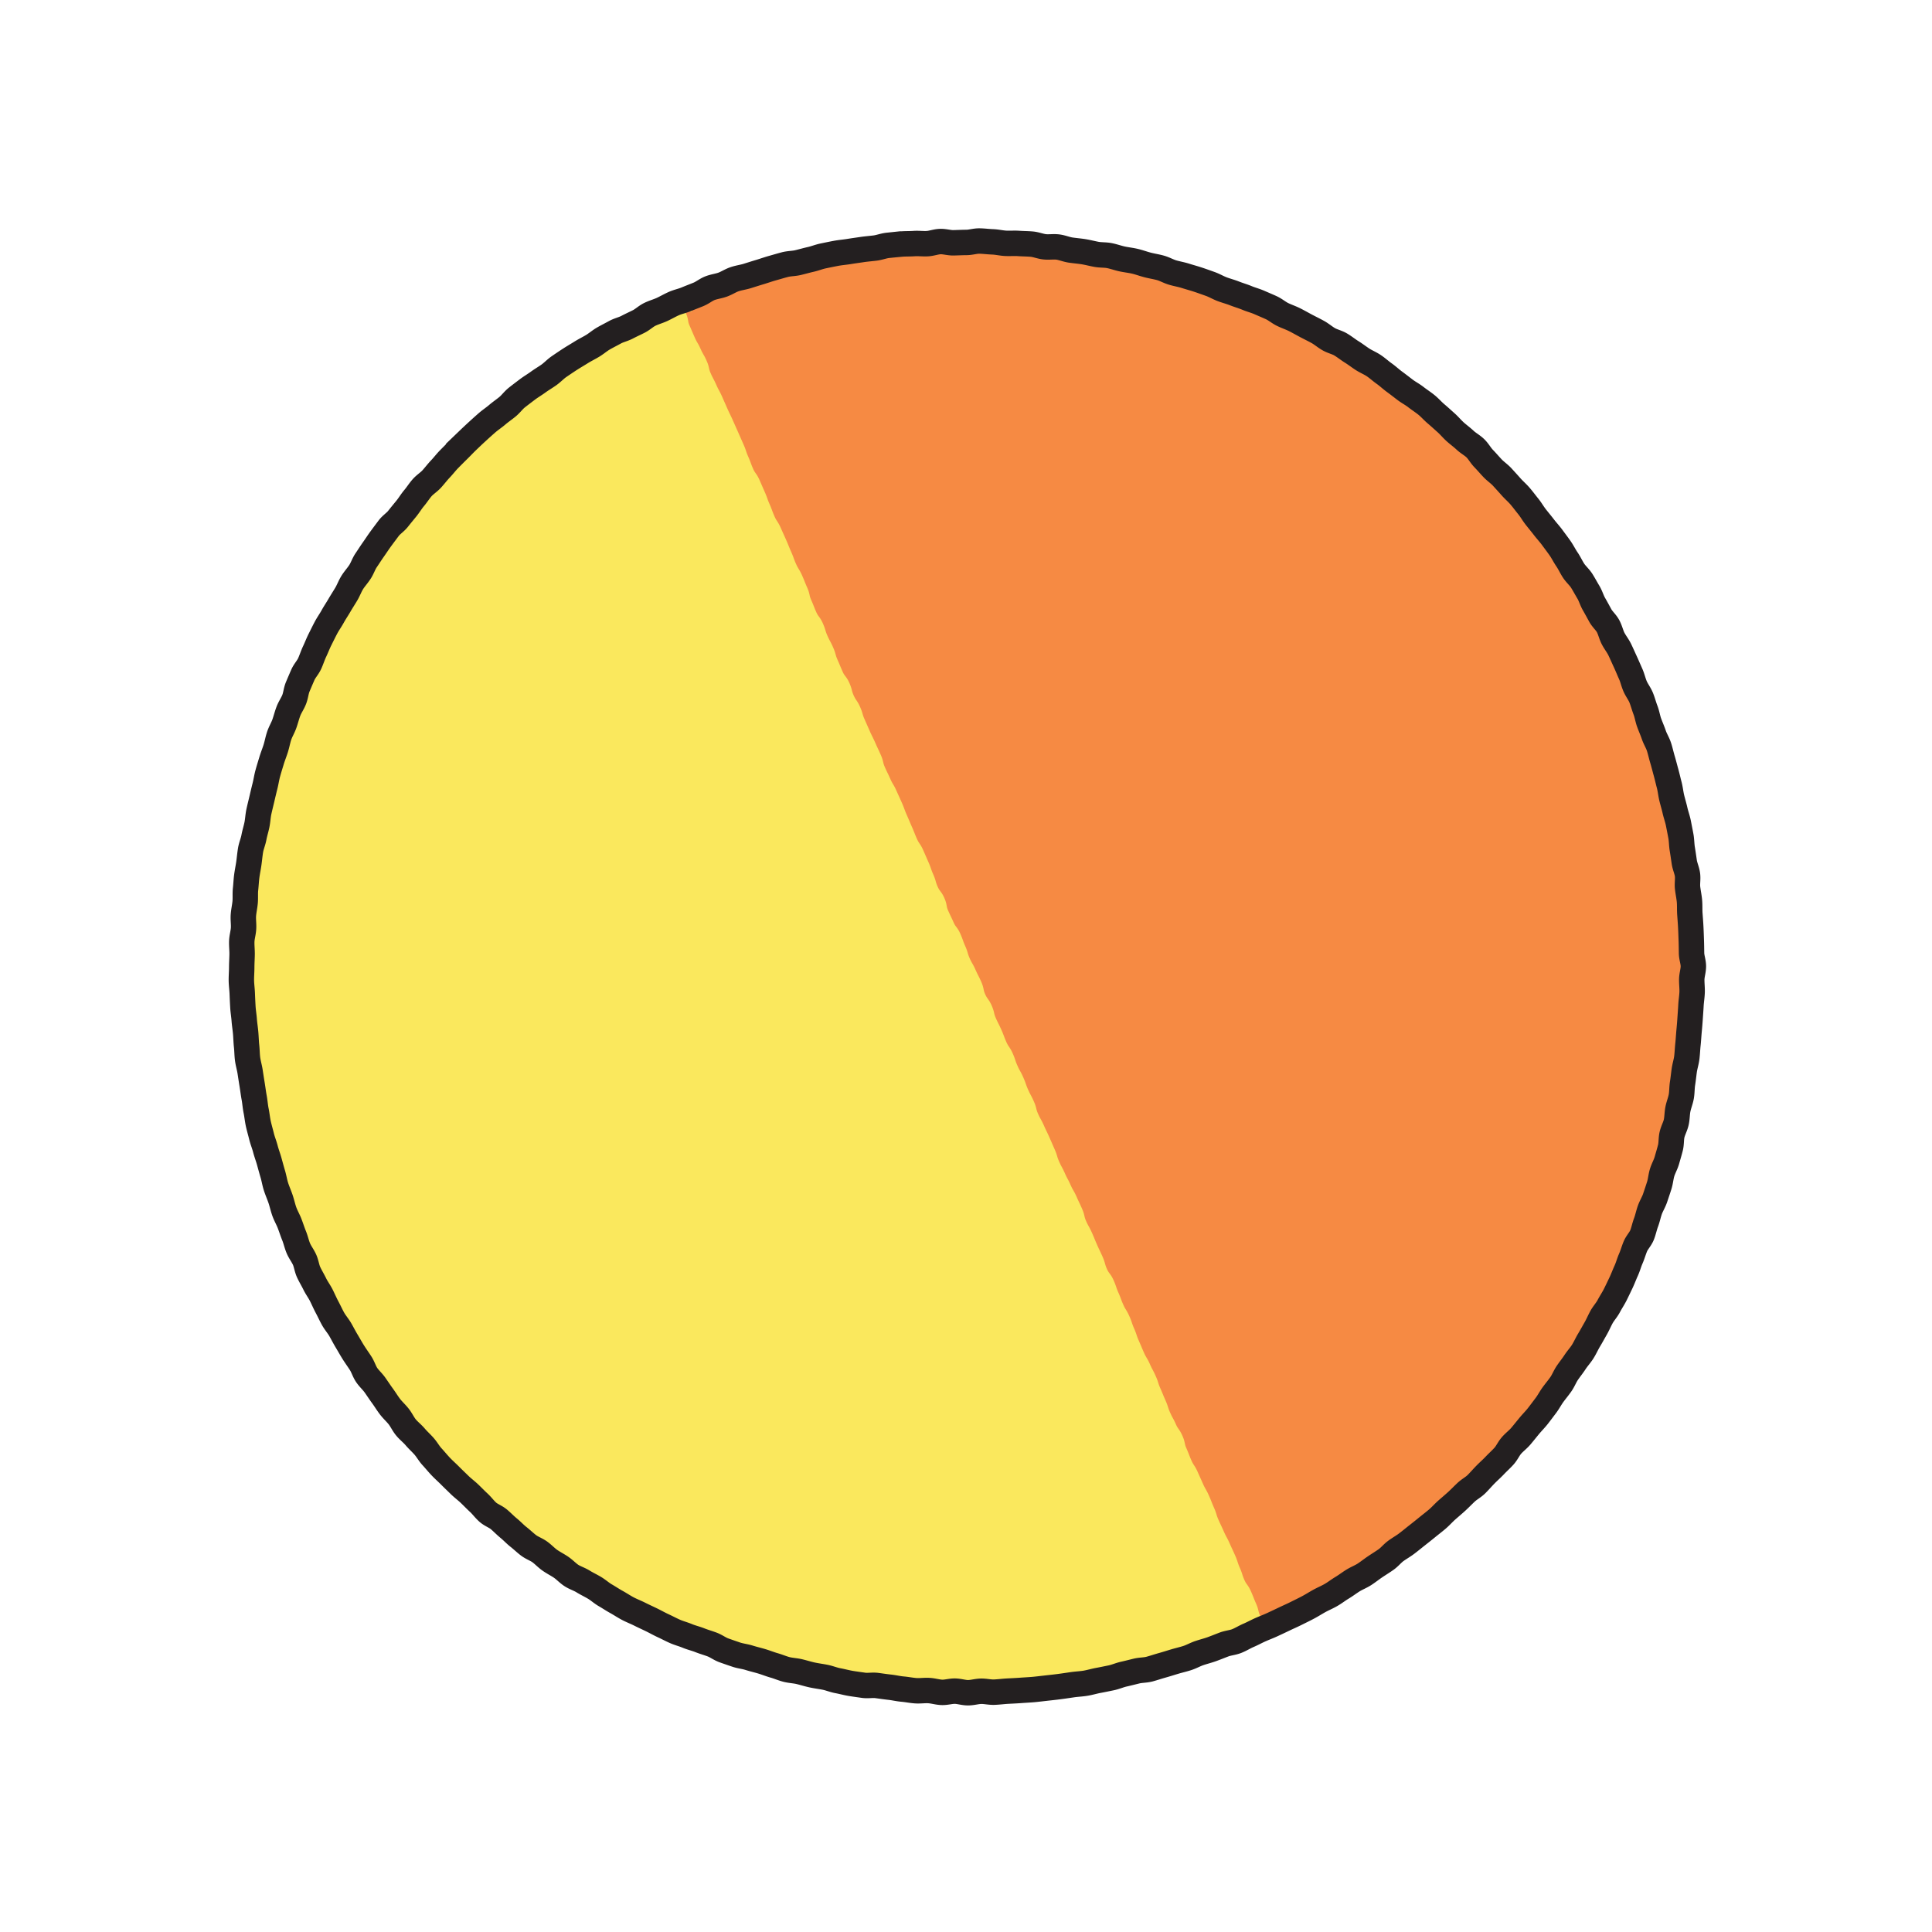 <svg xmlns="http://www.w3.org/2000/svg" width="152" height="152" fill="none"><path fill="#F68A43" d="M128.204 53.039c.139.314.41.572.544.886.134.314.215.657.344.973.128.317.304.62.425.942.122.322.144.68.259 1.004.114.322.238.644.348.968.111.325.238.644.343.971.104.328.226.65.325.98.098.33.207.654.299.985.092.33.176.664.263.997.086.333.155.671.237 1.004.081.332.192.662.266.995.075.334.061.69.13 1.026.068.336.102.678.165 1.016.063.339.195.664.25 1 .055.338.116.678.165 1.017.05.34.037.689.081 1.029.045.34.087.68.125 1.02.038.34.187.671.218 1.013.031.34-.002.69.024 1.032.026.34.074.683.095 1.026.02.344-.008.69.005 1.031.012.343.098.685.107 1.029.009.344-.133.688-.132 1.03.001.343.01.686.005 1.03-.006.343.102.69.09 1.033-.012.344-.049.686-.066 1.03-.017.343-.129.68-.154 1.021a59.56 59.56 0 0 1-.084 1.026c-.032.343.005.691-.033 1.032-.037.34-.083.682-.125 1.023-.042.34-.144.674-.193 1.013-.05.339-.036.69-.09 1.028-.055.34-.154.672-.216 1.01-.062.337-.088.682-.155 1.02-.067.337-.158.668-.233 1.004-.074.336-.16.668-.24 1.001-.08.334-.187.66-.272.994-.085.334-.187.66-.281.991-.093.33-.2.657-.297.984-.098.327-.098.687-.202 1.015-.104.328-.214.653-.324.979-.109.326-.285.629-.401.952-.115.324-.193.661-.314.983-.121.32-.251.639-.378.958-.126.319-.204.659-.336.975-.132.317-.29.624-.428.94-.138.314-.347.596-.491.909-.143.312-.3.616-.449.927-.15.31-.286.624-.439.931-.153.307-.302.618-.462.921-.159.303-.364.583-.529.884-.165.301-.233.658-.404.956-.171.299-.345.595-.522.891-.177.297-.43.542-.611.834-.181.291-.376.573-.563.862-.186.289-.379.571-.57.856-.191.284-.383.568-.581.848-.198.28-.382.571-.583.848-.202.277-.427.538-.632.812-.205.274-.418.542-.632.813-.214.271-.362.588-.58.855-.217.268-.475.497-.697.76-.223.262-.45.518-.677.776-.226.257-.417.548-.647.803-.231.254-.48.494-.715.743-.234.25-.475.497-.715.741-.239.245-.528.441-.773.683-.246.242-.478.493-.727.73-.25.237-.454.52-.708.752-.254.233-.563.4-.822.627-.259.227-.489.482-.752.706-.263.224-.546.417-.811.636-.265.218-.549.409-.819.623-.27.213-.507.463-.781.671-.274.209-.558.4-.835.602-.277.203-.575.374-.856.571-.282.198-.54.427-.824.618-.284.192-.573.378-.861.566-.287.189-.589.35-.881.531-.291.18-.549.414-.844.592-.295.177-.59.35-.887.523-.296.174-.583.364-.883.53-.301.165-.647.248-.95.408-.303.159-.58.371-.887.526-.308.155-.582.373-.892.523-.309.151-.677.173-.989.318-.311.145-.6.338-.914.477-.314.139-.62.296-.938.429-.317.133-.62.302-.937.429-.318.126-.633.275-.952.397-.32.122-.68.146-1.002.262-.322.117-.615.324-.94.433-.326.108-.664.183-.992.287-.327.105-.663.184-.99.283-.327.1-.66.193-.989.287-.33.094-.67.158-1 .243-.332.086-.66.2-.993.28-.334.079-.68.11-1.016.183-.336.074-.67.148-1.006.215-.337.067-.668.164-1.004.226-.337.062-.675.126-1.014.183-.34.056-.682.076-1.021.127-.34.051-.67.169-1.01.214-.34.045-.686.047-1.028.086-.342.039-.686.036-1.028.067-.34.031-.681.083-1.023.107-.342.024-.688.018-1.029.037-.341.019-.685.033-1.027.046-.342.012-.684.116-1.028.123-.345.007-.687-.081-1.032-.081s-.686-.012-1.03-.019c-.344-.008-.69.101-1.032.087-.342-.013-.684-.118-1.026-.136a50.99 50.99 0 0 1-1.027-.065c-.342-.024-.68-.103-1.022-.133-.341-.029-.683-.057-1.025-.093-.343-.037-.687-.044-1.027-.086-.34-.043-.696.014-1.035-.036-.34-.05-.658-.235-.997-.29-.339-.054-.692-.02-1.03-.082-.338-.062-.667-.17-1.002-.238-.336-.068-.675-.129-1.01-.204-.333-.076-.673-.137-1.006-.217-.334-.08-.66-.192-.992-.278-.332-.086-.674-.137-1.006-.229-.332-.093-.673-.147-1.002-.243-.33-.096-.62-.323-.947-.427-.328-.104-.667-.168-.992-.277-.326-.11-.668-.168-.994-.282-.325-.114-.619-.306-.94-.427-.321-.121-.675-.16-.994-.289-.32-.128-.627-.284-.943-.417-.317-.132-.615-.31-.927-.449-.313-.139-.643-.247-.954-.389-.312-.141-.6-.333-.911-.482-.31-.15-.64-.256-.947-.411a52.454 52.454 0 0 1-.914-.474c-.304-.159-.624-.29-.925-.455-.301-.165-.575-.38-.873-.551-.3-.171-.605-.327-.899-.502-.294-.176-.543-.427-.835-.608-.291-.181-.589-.35-.876-.538-.288-.188-.636-.285-.92-.476-.285-.192-.57-.385-.85-.583-.28-.198-.563-.397-.84-.598-.277-.202-.548-.416-.822-.623-.275-.207-.485-.495-.755-.707-.27-.212-.548-.413-.815-.628-.267-.216-.555-.405-.818-.627-.262-.222-.49-.483-.748-.71-.258-.227-.491-.478-.746-.71-.256-.233-.59-.374-.84-.61-.251-.237-.441-.534-.686-.773-.244-.24-.519-.452-.759-.698-.24-.246-.498-.473-.735-.722-.237-.25-.432-.535-.664-.79-.232-.254-.453-.515-.68-.772-.226-.257-.462-.508-.685-.768-.223-.261-.41-.552-.628-.817-.219-.265-.489-.488-.702-.758-.213-.27-.423-.541-.631-.816a50.622 50.622 0 0 1-.617-.826c-.203-.279-.348-.596-.547-.876-.2-.281-.394-.561-.587-.844-.193-.284-.424-.541-.613-.829-.188-.287-.31-.614-.492-.907-.184-.292-.482-.51-.66-.805-.177-.295-.296-.623-.468-.921-.171-.297-.275-.632-.44-.932-.166-.3-.371-.578-.532-.883-.16-.305-.312-.611-.467-.918-.154-.308-.323-.604-.473-.916-.15-.312-.254-.639-.4-.951-.144-.312-.343-.597-.482-.911-.14-.315-.26-.637-.394-.954-.133-.317-.212-.655-.338-.973-.127-.317-.292-.622-.413-.945-.122-.322-.204-.656-.32-.978-.117-.322-.255-.64-.365-.964-.111-.324-.268-.636-.372-.963-.105-.327-.125-.68-.224-1.01-.098-.33-.198-.656-.292-.986-.094-.33-.3-.63-.389-.962-.088-.333-.093-.685-.173-1.02-.08-.336-.234-.651-.31-.986-.075-.336-.095-.684-.164-1.02-.069-.336-.06-.688-.122-1.024-.062-.337-.245-.655-.303-.993-.058-.339-.057-.687-.106-1.027-.05-.34-.066-.685-.108-1.025-.043-.34-.072-.683-.107-1.024-.036-.341-.146-.675-.178-1.018-.032-.343.016-.69-.008-1.032-.024-.342-.068-.684-.087-1.026-.02-.341-.052-.684-.065-1.028-.014-.344-.061-.685-.068-1.03-.006-.344.027-.688.026-1.03-.001-.342.037-.686.045-1.03s.011-.686.024-1.03c.012-.343.027-.686.045-1.027.018-.342 0-.688.024-1.03.025-.342 0-.69.033-1.032.032-.34.058-.685.095-1.026.038-.34.203-.667.247-1.009.044-.34.077-.682.126-1.02.05-.34.105-.679.159-1.017.055-.34.101-.68.164-1.017.062-.338.059-.689.127-1.024.068-.335.2-.659.274-.995.074-.336.07-.689.151-1.023.08-.333.205-.656.29-.99.085-.334.206-.657.297-.986.092-.33.107-.684.203-1.013.096-.329.192-.66.296-.988.104-.328.288-.628.398-.953.11-.326.245-.642.36-.965.115-.324.135-.682.256-1.004.121-.32.326-.611.453-.93.127-.32.267-.633.4-.95.132-.317.236-.644.374-.96.138-.314.262-.634.405-.946.144-.313.253-.64.402-.95.15-.311.34-.6.495-.905.156-.306.33-.602.492-.906.162-.304.296-.622.461-.923.165-.3.308-.615.48-.912.172-.296.444-.536.619-.83.175-.294.315-.611.496-.903.18-.291.409-.552.595-.841.187-.29.319-.613.51-.897.192-.285.412-.551.61-.831.198-.28.344-.596.547-.876.203-.28.402-.556.61-.831.207-.275.448-.522.66-.792.211-.27.404-.557.62-.822.217-.265.438-.53.66-.792.222-.263.414-.55.64-.81.226-.259.464-.507.695-.76.231-.252.492-.48.729-.73.237-.251.518-.455.756-.702.239-.246.456-.514.702-.754.246-.24.515-.456.763-.692.248-.236.453-.522.705-.753.252-.232.51-.46.767-.687.257-.227.502-.469.766-.69.263-.223.59-.367.855-.586.265-.218.53-.434.8-.647.27-.214.505-.468.78-.676.274-.208.575-.377.852-.58.277-.201.54-.426.821-.623.282-.197.555-.402.84-.597.285-.194.555-.407.844-.594.289-.186.584-.361.875-.544.29-.182.601-.334.894-.51.293-.177.581-.365.879-.537.297-.171.635-.269.937-.435.302-.167.578-.371.882-.534.304-.162.616-.3.924-.455.307-.155.618-.297.928-.446.31-.149.593-.347.907-.492.313-.146.649-.226.965-.366.317-.14.605-.333.922-.466.316-.134.641-.249.959-.375.317-.127.636-.26.956-.383.319-.122.618-.311.94-.428.322-.116.683-.128 1.008-.239.324-.11.626-.293.953-.398.328-.105.676-.14 1.005-.24.329-.1.668-.163.998-.256.33-.092.635-.285.966-.37.33-.086.693-.063 1.026-.144.333-.082.643-.266.979-.341.335-.076.692-.043 1.028-.112.336-.069.662-.194 1-.257.339-.063.684-.079 1.021-.134.337-.055.683-.077 1.022-.128.339-.051.664-.209 1.003-.253.34-.045.682-.088 1.023-.126.34-.038.691.002 1.032-.03.341-.03.684-.062 1.025-.086.342-.024.683-.077 1.026-.097.344-.02.688-.012 1.03-.025.342-.013.684-.11 1.028-.117.345-.007.69.076 1.032.077.344 0 .688-.076 1.031-.07.343.005.687.017 1.03.03.344.012.686.052 1.03.07.344.02.681.108 1.024.133.342.025.682.072 1.024.101.342.03.686.033 1.027.07.34.037.678.1 1.019.143.341.044.68.094 1.02.144.338.05.677.109 1.016.163.338.055.672.13 1.01.192.337.063.698.006 1.035.073.337.067.658.212.993.285.335.073.675.129 1.008.21.334.08.676.135 1.007.221.332.086.665.17.997.262.331.09.673.146 1.003.244.33.099.612.34.94.444.328.104.657.198.982.308.326.11.696.091 1.02.207.323.115.63.278.95.399.322.12.635.264.954.391.319.127.612.317.928.449.317.132.678.163.993.3.315.139.591.36.904.503.312.144.669.192.977.34.307.149.581.375.887.531.306.156.606.324.909.484.303.16.608.318.909.483.301.166.57.385.868.556.299.17.658.238.952.415.295.178.575.38.864.562.29.182.586.359.873.547.288.187.596.347.88.538.284.192.555.405.837.602.282.198.526.447.803.648.277.202.529.438.804.645.275.207.533.434.803.646.269.212.601.347.866.563.265.217.503.468.766.69.262.222.526.442.786.667.259.226.521.446.776.679.256.232.452.521.702.758.25.237.594.371.84.613.245.241.464.508.705.752.242.243.417.553.653.8.236.249.457.513.688.765.231.253.527.448.756.706.229.258.44.527.664.79.224.262.475.496.695.763.219.268.345.602.558.871.214.27.509.475.716.748.208.272.397.562.599.839.202.277.369.579.566.86.197.282.39.563.584.848.194.285.461.517.648.806.186.289.31.617.493.91.184.292.399.56.576.855.178.295.279.631.453.93.175.298.349.59.514.89.166.3.344.593.507.897.162.304.364.583.52.89.157.306.27.632.421.941.151.31.315.61.46.922.144.312.205.66.344.975l-.001.008Z"/><path fill="#FAE85D" d="M53.075 23.861c.347.38.216.49.424.96.208.469.086.522.293.992.208.47.202.472.41.942.208.47.26.446.468.915.208.47.259.447.466.917.208.47.112.512.32.981.207.47.24.455.448.925.208.47.245.453.453.922l.415.94c.208.469.225.46.433.93l.418.94.415.94c.208.47.163.49.37.959.208.47.176.483.384.953.208.47.302.427.51.897.207.47.203.471.41.94.209.47.171.487.379.956.207.47.176.484.384.953.207.47.284.436.492.905.207.47.211.468.419.938.207.47.192.476.4.946.207.47.175.483.383.953.208.469.27.441.48.913.208.471.189.477.397.947.207.47.111.512.319.981.207.47.188.478.395.948.208.47.314.422.522.892.207.47.148.496.356.965.207.47.243.454.45.924.208.47.137.5.345.97.208.47.198.474.405.943.208.47.322.42.53.889.207.47.129.504.337.976.209.471.294.43.502.9.208.47.143.499.35.968l.415.94c.208.469.23.46.437.929.208.47.218.465.425.934.208.47.12.509.327.978.208.47.226.462.433.932.208.47.267.443.475.915.209.471.214.467.422.938.209.472.177.483.384.953.208.47.2.473.407.943.208.469.189.478.396.947.208.47.292.432.5.902.207.47.204.471.411.94.208.47.167.489.375.96.209.471.14.499.35.97.208.472.317.421.525.89.207.47.091.522.299.991.208.47.223.463.43.932.209.47.32.42.528.89.208.47.172.485.38.956.21.472.146.498.354.97.209.47.257.447.465.917.207.47.235.457.442.926.208.47.106.515.313.985.208.47.304.427.513.898.208.472.117.51.325.981.209.471.232.46.44.93.209.472.18.482.388.952.208.47.294.431.503.903.208.471.162.49.37.96.209.472.251.451.46.922.208.472.168.487.377.959.208.471.243.454.451.925.209.472.125.506.334.978.208.471.25.45.46.922.208.471.224.461.433.933.208.471.204.471.412.942.209.472.147.497.355.969.209.47.245.453.453.922.207.47.243.454.45.923.208.47.26.447.467.917.207.47.22.464.427.934.207.47.115.51.324.981.208.472.252.45.46.922.21.471.195.475.402.945.208.47.222.463.43.933.207.47.138.5.346.969.208.47.318.421.526.892.209.472.164.489.372.959.208.469.178.482.386.952.207.469.272.44.48.912.21.471.163.489.372.961.208.471.16.49.369.962.208.471.2.473.408.944.208.472.265.445.473.916.209.472.243.454.451.925.209.472.155.493.364.965.208.471.195.475.404.946.208.472.156.492.365.964.209.471.249.451.457.922.209.472.302.428.51.9.21.471.106.514.315.986.208.471.184.48.392.951.209.472.284.436.493.907.209.472.212.468.42.94.209.471.257.448.464.917.208.47.188.478.397.95.208.471.15.494.359.966.209.471.22.464.428.936.208.471.246.455.453.924.208.47.219.467.426.937.208.469.158.494.365.964.208.469.155.492.364.964.208.471.307.425.516.897.208.471.189.48.396.949.208.47.12.511.329.982.208.472.355.41.403.924-.314.139-.53.328-.848.461-.317.133-.672.175-.99.302-.317.126-.61.327-.93.449-.32.122-.648.228-.972.345-.324.118-.649.228-.973.339-.325.111-.682.125-1.01.23-.327.105-.64.253-.97.351-.329.099-.67.158-1 .25-.33.092-.643.254-.974.342-.33.087-.67.153-1.002.234-.333.081-.657.215-.99.288-.335.073-.691.059-1.027.127-.336.069-.68.101-1.018.164-.338.063-.653.249-.992.305-.34.056-.7-.025-1.04.025-.339.049-.668.18-1.008.225-.34.044-.69.014-1.032.052-.342.039-.68.099-1.022.131-.343.031-.678.135-1.021.16-.344.025-.69-.008-1.033.013-.343.02-.687.019-1.029.032-.342.012-.687-.025-1.03-.019-.342.006-.686.003-1.029.004-.342.001-.687.092-1.03.087-.343-.006-.688.017-1.031.005-.344-.013-.681-.155-1.023-.173-.342-.018-.69.033-1.031.01-.342-.023-.69.007-1.032-.023-.342-.029-.678-.137-1.02-.174a72.71 72.71 0 0 1-1.022-.118c-.34-.042-.671-.154-1.01-.204-.34-.05-.69-.026-1.03-.08-.338-.055-.682-.084-1.02-.146-.337-.062-.667-.17-1.004-.237-.337-.067-.676-.121-1.012-.196-.336-.074-.656-.21-.99-.29a72.81 72.81 0 0 1-1-.246c-.333-.085-.696-.052-1.028-.144-.332-.093-.656-.208-.986-.307-.33-.098-.643-.248-.97-.35-.327-.102-.665-.181-.988-.291-.324-.111-.623-.303-.946-.418-.323-.116-.677-.15-.998-.271-.321-.121-.631-.275-.95-.401-.32-.127-.629-.279-.946-.412-.316-.132-.62-.293-.935-.431-.315-.138-.677-.171-.99-.315-.312-.143-.595-.349-.904-.499-.308-.15-.6-.334-.908-.488-.309-.155-.64-.261-.942-.42-.303-.16-.558-.411-.859-.576-.3-.166-.66-.225-.959-.396-.299-.171-.558-.406-.852-.584-.295-.177-.634-.281-.926-.462-.291-.181-.5-.49-.79-.677-.29-.186-.604-.329-.889-.523-.285-.193-.553-.406-.833-.604-.28-.197-.547-.413-.825-.617-.278-.203-.59-.356-.863-.565-.272-.208-.57-.383-.84-.595-.27-.212-.505-.47-.77-.687-.264-.216-.557-.401-.82-.623-.263-.222-.537-.43-.795-.656-.258-.227-.495-.477-.748-.71-.254-.233-.457-.517-.707-.754-.25-.236-.497-.47-.742-.712-.246-.241-.493-.477-.734-.723-.24-.246-.52-.451-.758-.7-.237-.25-.413-.553-.646-.807-.232-.254-.464-.504-.692-.763-.227-.259-.544-.435-.769-.698-.224-.262-.34-.61-.556-.876-.216-.266-.515-.468-.726-.739-.211-.27-.396-.562-.605-.836-.208-.274-.44-.529-.644-.805-.205-.276-.318-.616-.515-.897-.197-.282-.438-.53-.63-.816-.193-.286-.446-.529-.634-.817-.188-.287-.259-.648-.44-.942-.181-.293-.487-.505-.664-.8-.178-.295-.306-.617-.478-.916-.173-.3-.389-.571-.556-.87-.168-.3-.237-.652-.4-.956-.162-.304-.327-.602-.481-.909-.155-.308-.327-.605-.477-.914-.151-.309-.317-.61-.462-.921-.145-.312-.3-.62-.438-.934-.14-.314-.27-.632-.404-.949-.133-.317-.25-.64-.376-.958-.127-.318-.285-.628-.407-.948-.123-.319-.16-.674-.275-.996-.114-.323-.198-.657-.309-.981-.11-.325-.288-.63-.391-.955-.104-.325-.214-.652-.313-.982-.098-.33-.136-.675-.228-1.005-.092-.33-.184-.66-.27-.994-.087-.333-.283-.638-.362-.972-.08-.334-.098-.683-.173-1.018-.076-.335-.172-.666-.241-1.002-.069-.336-.093-.682-.155-1.019-.062-.337-.197-.664-.255-1-.057-.337.032-.7-.02-1.04-.05-.338-.109-.677-.154-1.016-.044-.34-.2-.668-.24-1.01-.038-.342-.051-.686-.082-1.027-.031-.341.027-.691.003-1.033a58.474 58.474 0 0 1-.064-1.028c-.019-.344-.105-.682-.118-1.026-.014-.344-.018-.688-.024-1.03-.006-.343.044-.687.045-1.03.001-.343-.064-.688-.059-1.03.006-.344.056-.688.07-1.03.012-.341-.012-.688.006-1.031.017-.343.06-.685.086-1.027.025-.342.061-.685.094-1.025.032-.341.09-.682.128-1.022.037-.341.091-.68.133-1.02.043-.34.105-.678.154-1.017.05-.34-.001-.695.055-1.034.057-.34.119-.677.179-1.014.06-.337.193-.663.26-.999.069-.335.096-.68.17-1.017.075-.335.156-.67.236-1.003.08-.334.107-.682.193-1.013.086-.332.198-.658.288-.99.091-.331.258-.64.356-.97.098-.33.209-.653.313-.981.104-.328.192-.658.302-.984.11-.326.211-.654.324-.977.114-.323.276-.63.397-.95.121-.322.137-.686.263-1.005.127-.319.256-.637.389-.954.132-.317.345-.599.484-.912.14-.312.291-.621.433-.933.142-.312.294-.62.442-.928.148-.308.298-.618.454-.924.155-.306.294-.619.456-.923.161-.304.343-.593.51-.895.168-.302.337-.598.508-.897.171-.298.274-.635.451-.93.178-.294.4-.56.582-.85.181-.292.37-.578.556-.867.187-.29.333-.602.526-.888.193-.285.402-.556.6-.838.197-.282.398-.559.6-.836.201-.277.459-.513.666-.788.207-.275.4-.557.613-.828.214-.27.374-.578.591-.846.218-.268.5-.477.721-.739.22-.262.415-.548.642-.805.227-.258.48-.492.71-.747.23-.254.486-.484.721-.734s.434-.532.675-.778c.242-.245.495-.474.74-.717.245-.242.516-.453.764-.69.247-.236.471-.5.724-.73.252-.232.512-.457.768-.686.256-.228.533-.43.796-.655.262-.224.482-.49.75-.707.269-.218.533-.433.802-.646.27-.213.525-.444.8-.652.274-.208.603-.34.88-.542s.52-.45.801-.648c.282-.197.522-.451.807-.645.285-.195.644-.269.933-.455.289-.187.545-.42.837-.603.293-.184.572-.38.867-.557.295-.178.57-.386.867-.557.298-.172.585-.362.887-.529.302-.166.65-.24.955-.4.304-.161.562-.407.869-.564.306-.156.63-.276.938-.427.31-.15.63-.275.941-.42.312-.145.676-.325.99-.464l.016.002Z"/><path stroke="#FAE85D" stroke-miterlimit="10" d="M53.075 23.861c.347.38.216.49.424.96.208.469.086.522.293.992.208.47.202.472.41.942.208.47.26.446.468.915.208.47.259.447.466.917.208.47.112.512.32.981.207.47.24.455.448.925.208.47.245.453.453.922l.415.94c.208.469.225.46.433.93l.418.94.415.94c.208.47.163.49.37.959.208.47.176.483.384.953.208.47.302.427.51.897.207.47.203.471.411.94.208.47.17.487.378.956.207.47.176.484.384.953.207.47.284.436.492.905.207.47.211.468.419.938.207.47.192.476.4.946.207.47.175.483.383.953.208.469.27.441.48.913.208.471.189.477.397.947.207.47.111.512.319.981.207.47.188.478.395.948.208.47.314.422.522.892.207.47.148.496.356.965.207.47.243.454.45.924.208.47.137.5.345.97.208.47.198.474.405.943.208.47.322.42.53.889.207.47.129.504.337.976.209.471.294.43.502.9.208.47.143.499.35.968l.415.94c.208.469.23.46.437.929.208.47.218.465.425.934.208.47.12.509.327.978.208.47.226.462.433.932.208.47.267.443.475.915.209.471.214.467.422.938.209.472.177.483.384.953.208.47.2.473.407.943.208.469.189.478.396.947.208.47.292.432.5.902.207.47.204.471.411.94.208.47.167.489.375.96.209.471.14.499.35.97.208.472.317.421.525.89.207.47.091.522.299.991.208.47.223.463.43.932.209.47.32.42.528.89.208.47.172.485.38.956.21.472.146.498.354.97.209.47.257.447.465.917.207.47.235.457.442.926.208.47.106.515.313.985.208.47.304.427.513.898.208.472.117.51.325.981.209.471.232.46.44.93.209.472.18.482.388.952.208.47.294.431.503.903.208.471.162.49.37.96.209.472.251.451.46.922.208.472.168.487.377.959.208.471.243.454.451.925.209.472.125.506.334.978.208.471.25.45.46.922.207.471.224.461.433.933.208.471.204.471.412.942.209.472.147.497.355.969.209.47.245.453.453.922.207.47.243.454.45.923.208.47.26.447.467.917.207.47.22.464.427.934.207.47.115.51.324.981.208.472.252.45.46.922.21.471.195.475.402.945.208.47.222.463.43.933.207.47.138.5.346.969.208.47.318.421.526.892.209.472.164.489.372.959.208.469.178.482.386.952.207.469.272.44.48.912.21.471.163.489.372.961.208.471.16.49.369.962.208.471.2.473.408.944.208.472.265.445.473.916.209.472.243.454.451.925.209.472.155.493.364.965.208.471.195.475.404.946.208.472.156.492.365.964.209.471.249.451.457.922.209.472.302.428.51.9.21.471.106.514.315.986.208.471.184.48.392.951.209.472.284.436.493.907.209.472.212.468.42.94.209.471.257.448.464.917.208.47.188.478.397.95.208.471.15.494.359.966.209.471.22.464.428.936.208.471.246.455.453.924.208.47.219.467.426.937.208.469.158.494.365.963.208.47.155.493.364.965.208.471.307.425.516.897.208.471.189.48.396.949.208.47.12.511.329.982.208.472.355.41.403.924-.314.139-.53.328-.848.461-.317.133-.672.175-.99.302-.317.126-.61.327-.93.449-.32.122-.648.228-.972.345-.324.118-.649.228-.973.339-.325.111-.682.125-1.01.23-.327.105-.64.253-.97.351-.329.099-.67.158-1 .25-.33.092-.643.254-.974.342-.33.087-.67.153-1.002.234-.333.081-.657.215-.99.288-.335.073-.691.059-1.027.127-.336.069-.68.101-1.018.164-.338.063-.653.249-.992.305-.34.056-.7-.025-1.04.025-.339.049-.668.18-1.008.225-.34.044-.69.014-1.032.052-.342.039-.68.099-1.022.131-.343.031-.678.135-1.021.16-.344.025-.69-.008-1.033.013-.343.02-.687.019-1.029.032-.342.012-.687-.025-1.03-.019-.342.006-.686.003-1.029.004-.342.001-.687.092-1.03.087-.343-.006-.688.017-1.031.005-.344-.013-.681-.155-1.023-.173-.342-.018-.69.033-1.031.01-.342-.023-.69.007-1.032-.023-.342-.029-.678-.137-1.02-.174a72.71 72.71 0 0 1-1.022-.118c-.34-.042-.671-.154-1.01-.204-.34-.05-.69-.026-1.03-.08-.338-.055-.682-.084-1.02-.146-.337-.062-.667-.17-1.004-.237-.337-.067-.676-.121-1.012-.196-.336-.074-.656-.21-.99-.29a72.81 72.81 0 0 1-1-.246c-.333-.085-.696-.052-1.028-.144-.332-.093-.656-.208-.986-.307-.33-.098-.643-.248-.97-.35-.327-.102-.665-.181-.988-.291-.324-.111-.623-.303-.946-.418-.323-.116-.677-.15-.998-.271-.321-.121-.631-.275-.95-.401-.32-.127-.629-.279-.946-.412-.316-.132-.62-.293-.935-.431-.315-.138-.677-.171-.99-.315-.312-.143-.595-.349-.904-.499-.308-.15-.6-.334-.908-.488-.309-.155-.64-.261-.942-.42-.303-.16-.558-.411-.859-.576-.3-.166-.66-.225-.959-.396-.299-.171-.558-.406-.852-.584-.295-.177-.634-.281-.926-.462-.291-.181-.5-.49-.79-.677-.29-.186-.604-.329-.889-.523-.285-.193-.553-.406-.833-.604-.28-.197-.547-.413-.825-.617-.278-.203-.59-.356-.863-.564-.272-.209-.57-.384-.84-.596-.27-.212-.505-.47-.77-.687-.264-.216-.557-.401-.82-.623-.263-.222-.537-.43-.795-.656-.258-.227-.495-.477-.748-.71-.254-.233-.457-.517-.707-.754-.25-.236-.497-.47-.742-.712-.246-.241-.493-.477-.734-.723-.24-.246-.52-.451-.758-.7-.237-.25-.413-.553-.646-.807-.232-.254-.464-.504-.692-.763-.227-.259-.544-.435-.769-.698-.224-.262-.34-.61-.556-.876-.216-.266-.515-.468-.726-.739-.211-.27-.396-.562-.605-.836-.208-.274-.44-.529-.644-.805-.205-.276-.318-.616-.515-.897-.197-.282-.438-.53-.63-.816-.193-.286-.446-.529-.634-.817-.188-.287-.259-.648-.44-.942-.181-.293-.487-.505-.664-.8-.178-.295-.306-.617-.478-.916-.173-.3-.389-.571-.556-.87-.168-.3-.237-.652-.4-.956-.162-.304-.327-.602-.481-.909-.155-.308-.327-.605-.477-.914-.151-.309-.317-.61-.462-.921-.145-.312-.3-.62-.438-.934-.14-.314-.27-.632-.404-.949-.133-.317-.25-.64-.376-.958-.127-.318-.285-.628-.407-.948-.123-.319-.16-.674-.275-.996-.114-.323-.198-.657-.309-.981-.11-.325-.288-.63-.391-.955-.104-.325-.214-.652-.313-.982-.098-.33-.136-.675-.228-1.005-.092-.33-.184-.66-.27-.994-.087-.333-.283-.638-.362-.972-.08-.334-.098-.683-.173-1.018-.076-.335-.172-.666-.241-1.002-.069-.336-.093-.682-.155-1.019-.062-.337-.197-.664-.255-1-.057-.337.032-.7-.02-1.04-.05-.338-.109-.677-.154-1.016-.044-.34-.2-.668-.24-1.01-.038-.342-.051-.686-.082-1.027-.031-.341.027-.691.003-1.033a58.474 58.474 0 0 1-.064-1.028c-.019-.344-.105-.682-.118-1.026-.014-.344-.018-.688-.024-1.03-.006-.343.044-.687.045-1.03.001-.343-.064-.688-.059-1.03.006-.344.056-.688.07-1.03.012-.341-.012-.688.006-1.031.017-.343.06-.685.086-1.027.025-.342.061-.685.094-1.025.032-.341.09-.682.128-1.022.037-.341.091-.68.133-1.02.043-.34.105-.678.154-1.017.05-.34-.001-.695.055-1.034.057-.34.119-.677.179-1.014.06-.337.193-.663.26-.999.069-.335.096-.68.17-1.017.075-.335.156-.67.236-1.003.08-.334.107-.682.193-1.013.086-.332.198-.658.288-.99.091-.331.258-.64.356-.97.098-.33.209-.653.313-.981.104-.328.192-.658.302-.984.11-.326.211-.654.324-.977.114-.323.276-.63.397-.95.121-.322.137-.686.263-1.005.127-.319.256-.637.389-.954.132-.317.345-.599.484-.912.14-.312.291-.621.433-.933.142-.312.294-.62.442-.928.148-.308.298-.618.454-.924.155-.306.294-.619.456-.923.161-.304.343-.593.51-.895.168-.302.337-.598.508-.897.171-.298.274-.635.451-.93.178-.294.4-.56.582-.85.181-.292.37-.578.556-.867.187-.29.333-.602.526-.888.193-.285.402-.556.6-.838.197-.282.398-.559.6-.836.201-.277.459-.513.666-.788.207-.275.4-.557.613-.828.214-.27.374-.578.591-.846.218-.268.5-.477.721-.739.22-.262.415-.548.642-.805.227-.258.48-.492.71-.747.23-.254.486-.484.721-.734s.434-.532.675-.778c.242-.245.495-.474.74-.717.245-.242.516-.453.764-.69.247-.236.471-.5.724-.73.252-.232.512-.457.768-.686.256-.228.533-.43.796-.655.262-.224.482-.49.75-.707.269-.218.533-.433.802-.646.27-.213.525-.444.8-.652.274-.208.603-.34.88-.542s.52-.45.801-.648c.282-.197.522-.451.807-.645.285-.195.644-.269.933-.455.289-.187.545-.42.837-.603.293-.184.572-.38.867-.557.295-.178.57-.386.867-.557.298-.172.585-.362.887-.529.302-.166.65-.24.955-.4.304-.161.562-.407.869-.564.306-.156.63-.276.938-.427.31-.15.63-.275.941-.42.312-.145.676-.325.99-.464l.016.002Z"/><path stroke="#231F20" stroke-miterlimit="10" stroke-width="2" d="M128.288 53.001c.139.315.213.658.345.973.133.315.358.596.487.914.129.319.214.655.337.976.124.321.172.669.288.99.117.322.259.638.369.962.111.325.304.625.409.952.105.327.177.666.275.994.098.327.181.664.273.995.092.33.166.666.254.998.088.332.119.678.198 1.012.08.333.183.661.258.997.076.335.198.66.265.996.066.337.133.674.196 1.012.063.339.057.687.113 1.026.056.34.104.677.154 1.017.049.34.21.666.254 1.006.045.34-.031.694.008 1.037.038.342.114.677.146 1.02.032.343.009.69.033 1.03.024.342.053.684.07 1.026.018.343.029.686.041 1.028.013.341.015.686.021 1.028.006.343.143.686.144 1.029.002.342-.121.685-.127 1.028-.006.344.041.69.028 1.03-.013.343-.073.686-.091 1.027-.018.342-.045.685-.068 1.026-.022.342-.052.684-.084 1.026-.031.343-.049.685-.086 1.027-.036.343-.047.685-.089 1.026-.042.34-.152.67-.201 1.012-.048.34-.081.682-.135 1.02-.055.34-.038.691-.098 1.028-.06.336-.199.66-.266.998-.067.337-.056.69-.131 1.026-.074.335-.255.645-.332.98-.077.335-.042.697-.127 1.03-.085.334-.186.663-.279.994-.094.33-.276.636-.375.964-.099.328-.121.68-.225 1.008-.104.328-.214.654-.324.98-.109.325-.3.623-.415.946-.115.324-.18.665-.301.986-.121.322-.186.665-.312.984-.127.319-.394.58-.527.897-.132.317-.222.65-.36.965-.138.315-.224.651-.367.963-.144.313-.261.639-.409.947-.148.307-.294.621-.449.929-.155.308-.35.594-.509.897-.16.303-.405.562-.57.862-.165.301-.297.62-.469.917-.171.297-.334.599-.511.893-.178.295-.314.613-.498.904-.184.29-.421.545-.609.833-.187.287-.406.553-.599.838-.193.285-.315.616-.512.898-.197.282-.419.544-.621.821-.201.278-.359.589-.567.862-.208.273-.412.551-.624.821-.212.27-.459.513-.677.778-.219.266-.433.535-.653.797-.221.261-.506.47-.733.728-.227.257-.367.594-.597.848-.23.255-.488.484-.725.734-.237.251-.497.476-.736.721-.24.244-.464.508-.707.749-.243.241-.564.404-.814.639-.251.236-.487.483-.741.716-.254.232-.517.451-.773.677-.257.227-.484.489-.745.712-.26.224-.536.43-.801.648-.265.218-.536.43-.805.643-.27.213-.533.431-.808.639-.274.208-.576.375-.853.577-.277.202-.494.486-.776.683-.281.198-.575.377-.86.569-.284.191-.552.408-.84.594-.289.187-.618.309-.908.491-.291.183-.564.393-.859.57-.295.178-.567.392-.864.563-.298.172-.618.304-.918.469-.3.166-.591.353-.894.513-.302.16-.612.309-.92.463-.307.155-.623.29-.933.439-.31.149-.619.295-.933.44-.313.146-.633.264-.949.404-.316.14-.615.307-.931.442-.316.135-.611.324-.93.451-.32.128-.681.151-1.001.271-.32.121-.64.253-.962.369-.322.117-.66.198-.984.309-.325.11-.63.287-.954.391-.325.104-.665.181-.993.279-.327.098-.656.204-.987.296-.33.092-.656.205-.988.294-.332.088-.689.072-1.024.154-.334.082-.665.168-.999.242-.333.075-.656.222-.992.291-.336.069-.673.14-1.01.202-.336.062-.669.165-1.008.221-.34.056-.686.068-1.026.117-.34.05-.68.102-1.02.146-.34.045-.683.082-1.024.119-.34.038-.682.082-1.023.113-.341.03-.687.045-1.028.071-.34.026-.687.039-1.029.058-.341.02-.685.066-1.029.079-.344.014-.69-.077-1.032-.072-.343.006-.686.116-1.029.117-.342.001-.687-.119-1.03-.125-.343-.005-.69.108-1.033.096-.344-.013-.682-.124-1.026-.143-.345-.019-.69.037-1.033.013-.342-.025-.681-.096-1.023-.126-.342-.029-.68-.113-1.02-.15-.34-.037-.68-.089-1.02-.134-.339-.045-.697.034-1.036-.016-.339-.05-.682-.093-1.02-.15-.337-.058-.672-.151-1.01-.214-.337-.062-.66-.201-.997-.268-.337-.067-.68-.108-1.015-.181-.335-.072-.663-.178-.997-.258-.334-.081-.685-.09-1.02-.175-.333-.085-.649-.227-.98-.32-.33-.094-.648-.225-.978-.323-.33-.099-.664-.174-.992-.278-.328-.104-.678-.135-1.003-.245a55.99 55.99 0 0 1-.974-.337c-.323-.116-.607-.338-.928-.459-.322-.121-.654-.213-.973-.34-.319-.127-.658-.202-.974-.335-.317-.132-.656-.217-.97-.355-.315-.138-.618-.303-.93-.446-.313-.144-.612-.315-.92-.465-.308-.15-.622-.291-.93-.446-.308-.155-.632-.277-.935-.437-.303-.159-.59-.355-.89-.52-.301-.165-.587-.36-.883-.53-.296-.17-.553-.411-.85-.587-.296-.177-.608-.321-.9-.502-.291-.181-.634-.283-.922-.47-.287-.188-.523-.455-.808-.648-.285-.194-.594-.346-.876-.543-.282-.197-.517-.457-.794-.659-.277-.201-.62-.315-.894-.523-.273-.208-.52-.451-.79-.662-.27-.212-.504-.471-.77-.687-.264-.216-.502-.468-.765-.69-.262-.222-.616-.336-.874-.565-.259-.228-.46-.515-.714-.748-.253-.233-.488-.482-.738-.719s-.528-.44-.774-.682c-.245-.241-.495-.476-.737-.721s-.502-.471-.739-.721-.452-.516-.686-.77c-.234-.253-.4-.563-.626-.822-.228-.259-.486-.487-.707-.749-.222-.261-.504-.475-.722-.74-.218-.265-.36-.592-.574-.862-.213-.27-.475-.501-.683-.774-.207-.272-.385-.569-.588-.846-.202-.277-.39-.565-.588-.846-.197-.282-.466-.513-.658-.799-.192-.286-.287-.634-.474-.922-.186-.289-.388-.566-.57-.856-.183-.291-.349-.591-.526-.886-.178-.295-.332-.6-.503-.898-.172-.298-.406-.558-.573-.86-.167-.302-.307-.614-.47-.917-.162-.304-.296-.618-.45-.926-.155-.307-.365-.585-.516-.895-.15-.309-.332-.602-.477-.914-.145-.311-.182-.67-.32-.985-.14-.314-.362-.594-.495-.91-.132-.314-.202-.659-.331-.978-.13-.318-.232-.646-.355-.966-.122-.319-.302-.62-.417-.944-.116-.325-.185-.663-.296-.988-.11-.324-.252-.64-.357-.967-.105-.327-.156-.67-.255-1-.099-.33-.186-.66-.278-.99-.092-.331-.218-.653-.303-.984-.086-.332-.222-.654-.303-.987-.081-.333-.18-.664-.254-.999-.072-.334-.104-.682-.173-1.018-.068-.336-.09-.683-.152-1.02-.062-.336-.103-.678-.159-1.017-.056-.34-.107-.678-.159-1.017-.05-.34-.156-.673-.2-1.013-.045-.34-.041-.686-.08-1.027-.037-.34-.042-.686-.073-1.027-.03-.34-.087-.68-.112-1.023-.025-.344-.086-.683-.105-1.025-.02-.341-.036-.686-.049-1.028-.012-.342-.063-.686-.07-1.028-.005-.343.026-.688.027-1.031 0-.344.024-.688.03-1.03.006-.344-.037-.69-.026-1.032.01-.343.121-.68.14-1.025.02-.344-.037-.69-.012-1.033.025-.342.105-.68.137-1.023.031-.343-.005-.69.032-1.031.038-.341.051-.688.096-1.027.045-.34.118-.679.165-1.017.048-.338.076-.684.133-1.024.056-.34.202-.663.264-1 .062-.338.17-.667.238-1.002.068-.336.08-.686.152-1.021.073-.335.158-.669.236-1.002.078-.333.156-.668.24-1.001.086-.334.132-.676.223-1.007.09-.331.194-.66.293-.99.098-.33.23-.648.333-.976.104-.328.162-.67.27-.995.107-.325.294-.626.41-.95.114-.323.196-.66.317-.98.12-.322.328-.608.454-.927.127-.32.148-.68.28-.998.133-.316.268-.632.406-.947.138-.315.393-.576.535-.887.142-.312.244-.644.391-.953.148-.31.268-.633.423-.94.155-.309.305-.617.465-.92.159-.303.364-.584.529-.885.165-.3.361-.585.533-.882.172-.296.36-.584.535-.877.175-.294.292-.625.473-.917.181-.291.419-.546.606-.834.188-.287.292-.63.486-.914.193-.285.377-.576.575-.856.198-.28.385-.57.588-.847.204-.278.41-.552.616-.827.208-.275.523-.466.734-.736.212-.27.431-.533.648-.798.216-.265.391-.565.613-.828.222-.262.404-.559.63-.816.227-.258.535-.443.765-.698.23-.254.437-.531.673-.779.236-.247.444-.525.685-.77.242-.246.484-.489.728-.728.244-.24.48-.494.727-.73a47.226 47.226 0 0 1 1.518-1.395c.26-.228.55-.415.81-.638.261-.223.547-.416.812-.634.265-.218.469-.512.739-.726.27-.213.545-.42.817-.626.272-.208.574-.381.85-.583.278-.203.577-.375.856-.573.279-.199.515-.46.8-.655.285-.194.569-.388.857-.574.289-.186.587-.358.879-.541.292-.183.602-.332.897-.51.295-.177.556-.41.854-.582.298-.171.606-.324.908-.49.302-.167.652-.237.956-.397.305-.161.617-.3.924-.456.306-.157.562-.413.872-.561.31-.15.646-.24.958-.384.311-.145.607-.32.924-.46.316-.14.66-.206.975-.338.315-.132.637-.253.956-.383.319-.129.594-.368.915-.491.321-.123.673-.161.995-.278.322-.117.617-.32.942-.428.326-.11.675-.153 1.001-.255.326-.102.655-.208.983-.306.328-.098.654-.216.984-.308.33-.092.66-.193.992-.279.333-.086.69-.077 1.023-.156.334-.08.664-.177.998-.251.333-.075.657-.209.993-.277.336-.07.673-.14 1.01-.203.336-.062.682-.088 1.021-.144.34-.056.679-.1 1.018-.152.339-.05.683-.076 1.023-.118.34-.043.671-.177 1.012-.213a85.61 85.61 0 0 1 1.027-.1c.343-.031.689-.015 1.03-.04.342-.024.69.025 1.032.007.342-.017.681-.153 1.023-.166.342-.013.69.104 1.032.098.343-.006.686-.026 1.029-.027.342-.001.687-.119 1.03-.113.343.006.686.054 1.03.066.344.012.684.097 1.025.115.342.018.69-.014 1.032.011.342.025.688.022 1.028.053.34.03.672.175 1.014.211.343.037.696-.026 1.034.017.339.043.668.189 1.008.239.339.05.682.076 1.02.13.34.055.673.145 1.01.207.338.062.694.034 1.03.102.334.067.662.188.998.26.335.073.68.106 1.014.186.334.08.658.202.99.288.331.086.675.136 1.004.227.33.092.635.274.965.37.329.097.67.152.998.256.328.104.66.192.985.3.325.107.65.225.973.34.323.115.622.296.943.417.321.12.656.205.975.332.32.126.652.219.969.351.317.133.655.218.97.356.314.138.633.27.946.413.312.144.58.382.888.532.308.15.638.259.946.413.308.155.605.327.908.487.303.16.613.309.915.476.302.167.562.4.861.57.298.171.654.242.948.42.295.177.563.396.855.578.291.18.564.394.85.58.287.185.614.315.899.508.286.194.54.429.82.627.28.198.53.44.807.64.277.203.547.414.82.623.273.208.585.366.855.578.269.211.563.396.829.612.267.215.493.482.756.704.262.222.513.454.771.683.259.228.476.496.73.727.255.23.536.43.785.665.25.235.569.4.815.64.245.242.41.561.65.807.24.246.46.509.697.758.237.25.531.442.763.696.232.255.464.507.69.764.227.257.493.482.716.743.223.26.427.54.643.805.216.266.384.572.598.842.213.27.432.532.642.806.211.273.446.524.648.8.202.278.413.551.61.833.197.281.348.595.541.878.194.283.334.602.523.89.188.287.464.518.646.808.182.29.343.595.521.89.177.295.267.638.439.936.172.297.332.597.499.9.166.301.451.535.613.839.163.304.233.653.389.96.157.306.38.577.529.887.148.31.286.625.43.937.145.311.274.63.413.944l.008.006Z"/></svg>